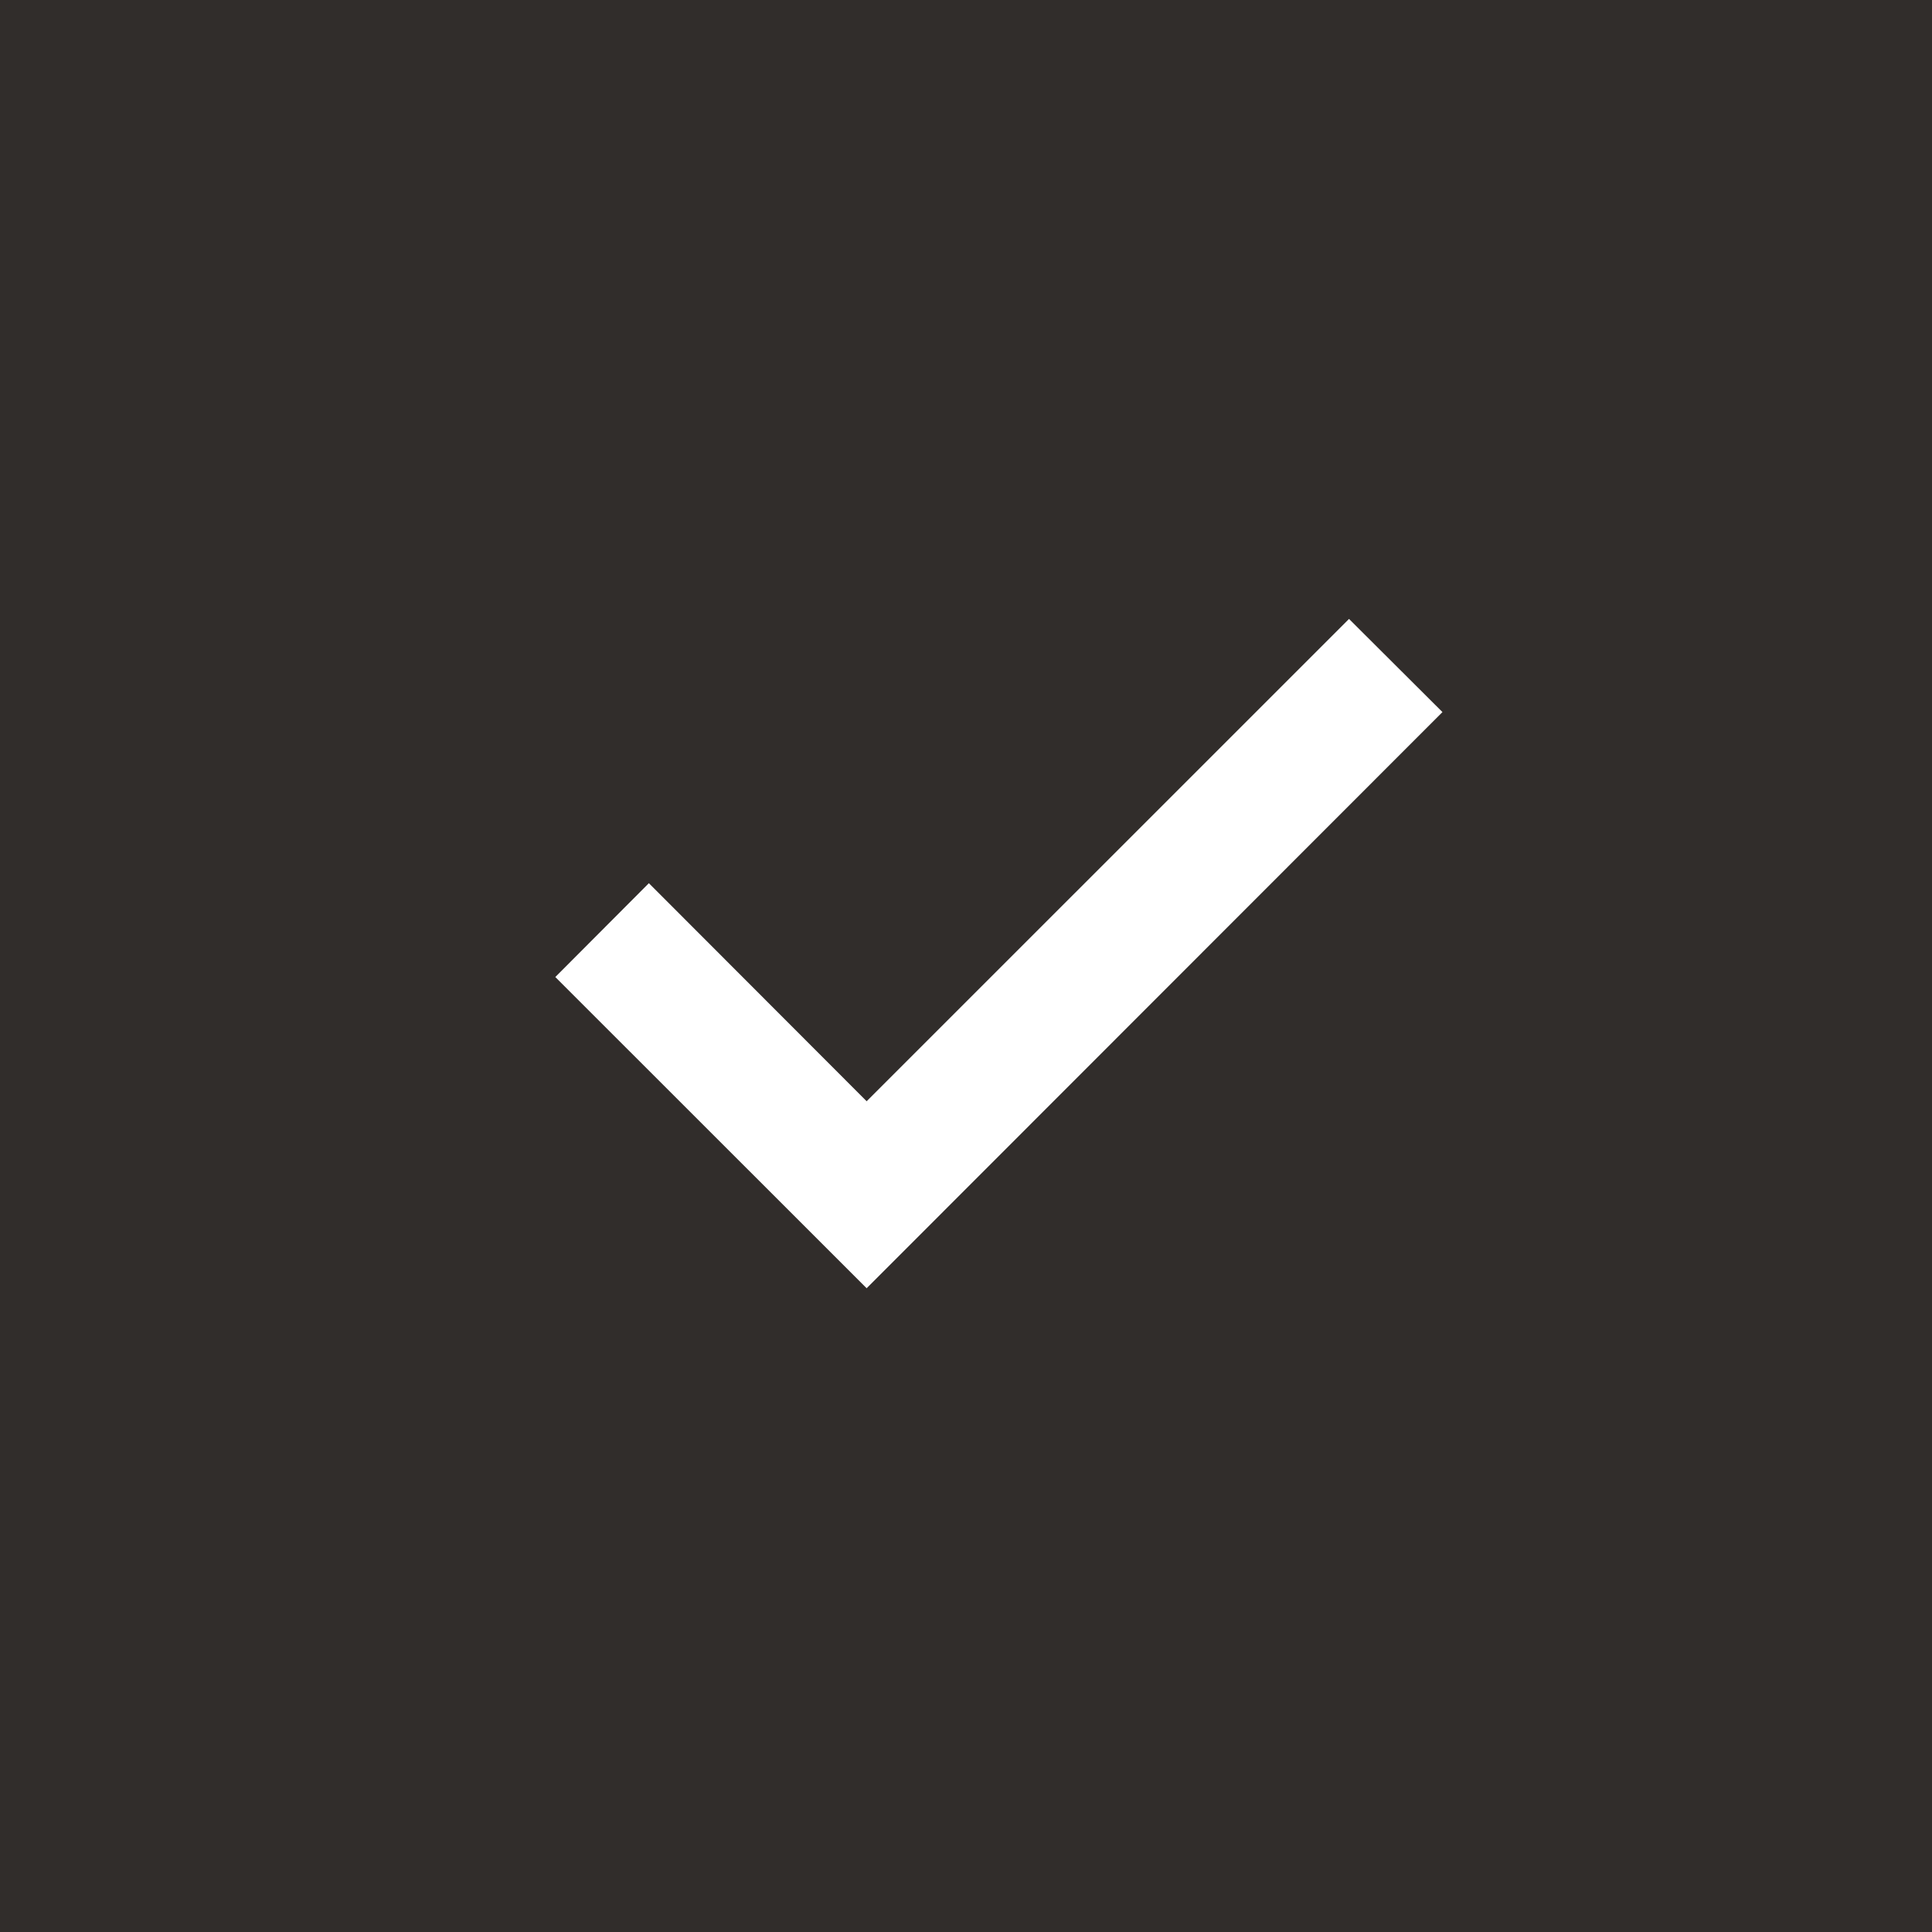 <svg id="check.svg" xmlns="http://www.w3.org/2000/svg" width="28" height="28" viewBox="0 0 28 28">
  <defs>
    <style>
      .cls-1 {
        fill: #312d2b;
      }

      .cls-2 {
        fill: #fff;
        fill-rule: evenodd;
      }
    </style>
  </defs>
  <rect id="長方形_1" data-name="長方形 1" class="cls-1" width="28" height="28"/>
  <path id="svg" class="cls-2" d="M432.56,1534.67l-4.512-4.51,1.356-1.36,3.156,3.16,6.991-6.99,1.354,1.35Z" transform="translate(-420 -1516)"/>
</svg>
